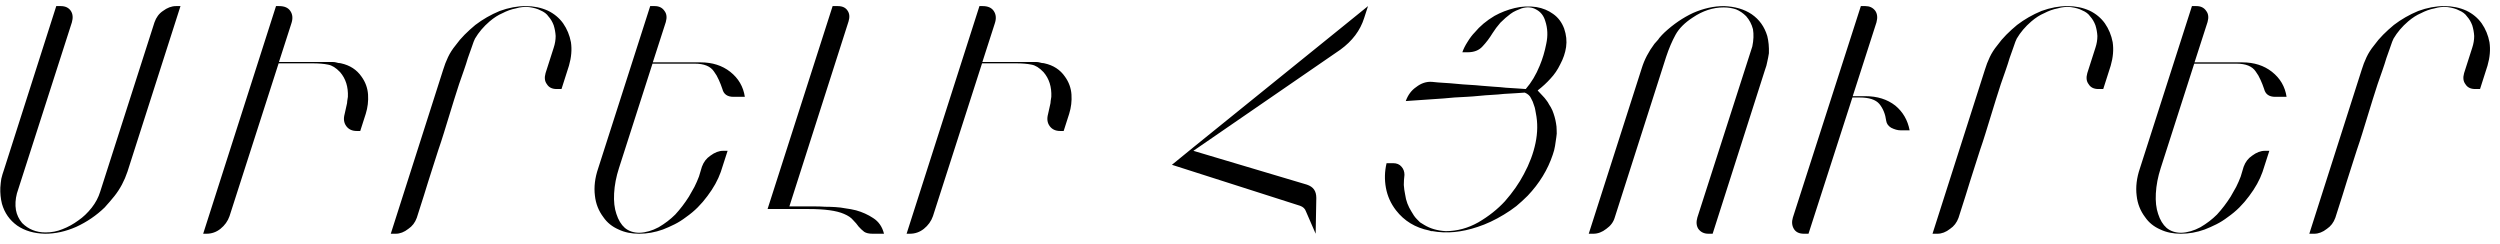 <?xml version="1.0" encoding="UTF-8"?> <svg xmlns="http://www.w3.org/2000/svg" width="246" height="24" viewBox="0 0 246 24" fill="none"><path d="M12.544 16.888C12.245 17.784 11.819 18.584 11.264 19.288L10.784 19.864C10.699 19.971 10.613 20.067 10.528 20.152C10.464 20.237 10.389 20.323 10.304 20.408C9.493 21.197 8.555 21.837 7.488 22.328C6.464 22.776 5.451 23 4.448 23C3.36 22.979 2.443 22.712 1.696 22.2C0.949 21.667 0.448 20.952 0.192 20.056C0.064 19.544 0.011 19.011 0.032 18.456C0.053 18.157 0.085 17.869 0.128 17.592C0.192 17.315 0.277 17.027 0.384 16.728L5.536 0.6H5.984C6.432 0.6 6.763 0.76 6.976 1.08C7.168 1.379 7.2 1.752 7.072 2.2L1.664 19.032C1.515 19.608 1.483 20.152 1.568 20.664C1.653 21.133 1.856 21.56 2.176 21.944C2.795 22.563 3.563 22.872 4.48 22.872C5.077 22.872 5.632 22.765 6.144 22.552C6.699 22.339 7.221 22.051 7.712 21.688C8.181 21.368 8.619 20.952 9.024 20.44C9.408 19.949 9.685 19.427 9.856 18.872L15.2 2.2C15.371 1.709 15.648 1.336 16.032 1.08C16.459 0.76 16.885 0.6 17.312 0.6H17.76L12.544 16.888ZM35.992 11.192L35.448 12.888H35.096C34.648 12.888 34.306 12.728 34.072 12.408C33.837 12.088 33.784 11.693 33.912 11.224L34.104 10.36C34.146 10.211 34.168 10.072 34.168 9.944C34.189 9.816 34.21 9.677 34.232 9.528C34.274 8.547 34.018 7.736 33.464 7.096C33.058 6.669 32.664 6.424 32.28 6.36C31.874 6.275 31.362 6.232 30.744 6.232H27.416L22.584 21.272C22.413 21.763 22.114 22.179 21.688 22.52C21.282 22.84 20.824 23 20.312 23H19.992L27.16 0.6H27.48C27.992 0.6 28.354 0.76 28.568 1.08C28.802 1.421 28.834 1.837 28.664 2.328L27.448 6.104H32.536C32.621 6.104 32.706 6.104 32.792 6.104C32.877 6.104 32.962 6.115 33.048 6.136C33.154 6.157 33.24 6.179 33.304 6.2C33.389 6.2 33.474 6.211 33.56 6.232C34.434 6.424 35.106 6.861 35.576 7.544C35.96 8.077 36.173 8.664 36.216 9.304C36.258 9.944 36.184 10.573 35.992 11.192ZM55.988 6.456L55.252 8.76H54.772C54.324 8.76 54.004 8.6 53.812 8.28C53.599 8.003 53.556 7.64 53.684 7.192L54.484 4.696C54.612 4.312 54.676 3.928 54.676 3.544C54.655 3.181 54.591 2.829 54.484 2.488C54.356 2.147 54.186 1.859 53.972 1.624C53.802 1.368 53.535 1.165 53.172 1.016C52.895 0.867 52.522 0.76 52.052 0.696C51.626 0.653 51.199 0.696 50.772 0.824C50.324 0.909 49.876 1.069 49.428 1.304C49.023 1.475 48.607 1.741 48.18 2.104C47.583 2.616 47.103 3.181 46.74 3.8C46.676 3.907 46.559 4.216 46.388 4.728C46.282 5.027 46.164 5.357 46.036 5.72C45.93 6.083 45.802 6.477 45.652 6.904C45.503 7.331 45.343 7.789 45.172 8.28C45.023 8.749 44.863 9.251 44.692 9.784C44.522 10.339 44.351 10.893 44.18 11.448C44.01 12.003 43.839 12.557 43.668 13.112C43.498 13.667 43.316 14.221 43.124 14.776C42.954 15.309 42.783 15.843 42.612 16.376C42.442 16.909 42.282 17.411 42.132 17.88C41.983 18.349 41.844 18.797 41.716 19.224L41.012 21.432C40.842 21.901 40.564 22.264 40.18 22.52C39.775 22.84 39.359 23 38.932 23H38.452L43.604 6.872C43.732 6.445 43.892 6.029 44.084 5.624C44.276 5.219 44.522 4.835 44.82 4.472C45.098 4.088 45.396 3.736 45.716 3.416C46.058 3.075 46.41 2.755 46.772 2.456C47.498 1.901 48.298 1.443 49.172 1.08C50.047 0.76 50.9 0.6 51.732 0.6C52.522 0.6 53.247 0.749 53.908 1.048C54.527 1.347 55.028 1.763 55.412 2.296C55.796 2.851 56.052 3.469 56.18 4.152C56.287 4.877 56.223 5.645 55.988 6.456ZM71.148 14.84H71.596L70.924 16.92C70.647 17.709 70.209 18.499 69.612 19.288C69.313 19.693 68.993 20.067 68.652 20.408C68.311 20.749 67.927 21.069 67.5 21.368C67.137 21.645 66.764 21.88 66.38 22.072C65.996 22.264 65.612 22.435 65.228 22.584C64.46 22.861 63.681 23 62.892 23C62.124 23 61.452 22.861 60.876 22.584C60.236 22.307 59.735 21.901 59.372 21.368C58.903 20.749 58.625 20.045 58.54 19.256C58.433 18.403 58.54 17.507 58.86 16.568L63.98 0.6H64.428C64.855 0.6 65.175 0.76 65.388 1.08C65.601 1.357 65.644 1.72 65.516 2.168L64.236 6.136H68.94C70.092 6.136 71.063 6.445 71.852 7.064C72.663 7.704 73.143 8.525 73.292 9.528H72.172C71.575 9.528 71.212 9.272 71.084 8.76C70.977 8.44 70.86 8.141 70.732 7.864C70.604 7.565 70.444 7.288 70.252 7.032C69.911 6.52 69.281 6.264 68.364 6.264H64.204L60.908 16.536C60.631 17.389 60.471 18.221 60.428 19.032C60.385 19.821 60.46 20.493 60.652 21.048C60.844 21.645 61.121 22.104 61.484 22.424C61.868 22.744 62.348 22.904 62.924 22.904C63.543 22.883 64.172 22.701 64.812 22.36C65.431 21.997 65.975 21.581 66.444 21.112C66.935 20.579 67.383 19.992 67.788 19.352C67.98 19.032 68.161 18.712 68.332 18.392C68.503 18.051 68.652 17.709 68.78 17.368L69.068 16.408C69.239 15.939 69.516 15.576 69.9 15.32C70.327 15 70.743 14.84 71.148 14.84ZM86.986 23H85.865C85.503 23 85.225 22.936 85.034 22.808C84.841 22.659 84.66 22.488 84.49 22.296C84.34 22.083 84.159 21.869 83.945 21.656C83.754 21.421 83.455 21.219 83.049 21.048C82.324 20.728 81.162 20.568 79.561 20.568H75.529L81.93 0.6H82.442C82.889 0.6 83.21 0.749 83.401 1.048C83.594 1.325 83.626 1.677 83.498 2.104L77.674 20.312H80.266C80.564 20.312 80.863 20.323 81.162 20.344C81.481 20.344 81.823 20.355 82.186 20.376C82.548 20.397 82.889 20.44 83.21 20.504C83.551 20.547 83.892 20.611 84.234 20.696C84.852 20.867 85.418 21.123 85.93 21.464C86.463 21.805 86.815 22.317 86.986 23ZM105.209 11.192L104.665 12.888H104.313C103.865 12.888 103.523 12.728 103.289 12.408C103.054 12.088 103.001 11.693 103.129 11.224L103.321 10.36C103.363 10.211 103.385 10.072 103.385 9.944C103.406 9.816 103.427 9.677 103.449 9.528C103.491 8.547 103.235 7.736 102.681 7.096C102.275 6.669 101.881 6.424 101.497 6.36C101.091 6.275 100.579 6.232 99.961 6.232H96.633L91.801 21.272C91.63 21.763 91.331 22.179 90.905 22.52C90.499 22.84 90.041 23 89.529 23H89.209L96.377 0.6H96.697C97.209 0.6 97.571 0.76 97.785 1.08C98.019 1.421 98.051 1.837 97.881 2.328L96.665 6.104H101.753C101.838 6.104 101.923 6.104 102.009 6.104C102.094 6.104 102.179 6.115 102.265 6.136C102.371 6.157 102.457 6.179 102.521 6.2C102.606 6.2 102.691 6.211 102.777 6.232C103.651 6.424 104.323 6.861 104.793 7.544C105.177 8.077 105.39 8.664 105.433 9.304C105.475 9.944 105.401 10.573 105.209 11.192ZM128.501 20.792C128.416 20.536 128.224 20.355 127.925 20.248L115.317 16.216L117.397 14.52L132.085 2.648L134.613 0.6L134.229 1.784C133.845 3 133.067 4.035 131.893 4.888L117.429 14.84L128.597 18.168C128.917 18.275 129.152 18.435 129.301 18.648C129.451 18.861 129.525 19.139 129.525 19.48L129.461 23L128.501 20.792ZM152.791 15.224C152.301 16.696 151.479 18.04 150.327 19.256C149.965 19.619 149.591 19.96 149.207 20.28C148.823 20.579 148.418 20.856 147.991 21.112C147.117 21.645 146.253 22.051 145.399 22.328C143.821 22.861 142.338 23 140.951 22.744C140.909 22.744 140.866 22.744 140.823 22.744C140.781 22.723 140.717 22.701 140.631 22.68C139.266 22.403 138.178 21.741 137.367 20.696C136.855 20.035 136.525 19.299 136.375 18.488C136.226 17.677 136.247 16.867 136.439 16.056H137.079C137.442 16.056 137.719 16.173 137.911 16.408C138.103 16.621 138.199 16.888 138.199 17.208C138.157 17.549 138.135 17.88 138.135 18.2C138.157 18.52 138.199 18.829 138.263 19.128C138.306 19.448 138.381 19.747 138.487 20.024C138.594 20.301 138.722 20.557 138.871 20.792C138.957 20.941 139.042 21.08 139.127 21.208C139.213 21.336 139.309 21.453 139.415 21.56C139.522 21.667 139.629 21.773 139.735 21.88C139.863 21.965 140.002 22.051 140.151 22.136C140.749 22.499 141.453 22.701 142.263 22.744C143.373 22.744 144.439 22.456 145.463 21.88C146.487 21.283 147.362 20.589 148.087 19.8C148.855 18.925 149.474 18.04 149.943 17.144C150.498 16.12 150.882 15.096 151.095 14.072C151.309 13.048 151.319 12.067 151.127 11.128C151.106 11 151.085 10.883 151.063 10.776C151.042 10.648 151.01 10.531 150.967 10.424C150.882 10.125 150.775 9.869 150.647 9.656C150.541 9.421 150.338 9.24 150.039 9.112C149.741 9.133 149.421 9.155 149.079 9.176C148.759 9.197 148.397 9.219 147.991 9.24C147.607 9.283 147.213 9.315 146.807 9.336C146.402 9.357 145.986 9.389 145.559 9.432C145.133 9.475 144.717 9.507 144.311 9.528C143.927 9.549 143.533 9.571 143.127 9.592C142.743 9.635 142.381 9.667 142.039 9.688C141.719 9.709 141.41 9.731 141.111 9.752L138.327 9.944C138.541 9.347 138.882 8.888 139.351 8.568C139.842 8.184 140.365 8.013 140.919 8.056C141.303 8.099 141.687 8.131 142.071 8.152C142.477 8.173 142.893 8.205 143.319 8.248C143.746 8.291 144.162 8.323 144.567 8.344C144.973 8.365 145.389 8.397 145.815 8.44C146.242 8.483 146.647 8.515 147.031 8.536C147.415 8.557 147.799 8.589 148.183 8.632C148.546 8.653 148.887 8.675 149.207 8.696C149.549 8.717 149.858 8.739 150.135 8.76C150.69 8.12 151.149 7.352 151.511 6.456C151.789 5.795 152.002 5.08 152.151 4.312C152.322 3.523 152.29 2.776 152.055 2.072C151.906 1.56 151.618 1.187 151.191 0.952C150.765 0.696 150.274 0.653 149.719 0.824C149.549 0.888 149.367 0.963 149.175 1.048C148.983 1.133 148.802 1.24 148.631 1.368C148.311 1.603 147.981 1.891 147.639 2.232C147.341 2.573 147.085 2.915 146.871 3.256C146.573 3.747 146.242 4.184 145.879 4.568C145.538 4.952 145.047 5.144 144.407 5.144H143.895C144.002 4.824 144.173 4.483 144.407 4.12C144.642 3.736 144.877 3.427 145.111 3.192C145.623 2.573 146.274 2.029 147.063 1.56C147.682 1.219 148.343 0.963 149.047 0.792C149.751 0.621 150.466 0.589 151.191 0.696C151.81 0.803 152.354 1.027 152.823 1.368C153.314 1.709 153.677 2.189 153.911 2.808C154.125 3.427 154.189 4.035 154.103 4.632C154.018 5.208 153.826 5.773 153.527 6.328C153.271 6.861 152.951 7.331 152.567 7.736C152.205 8.141 151.789 8.525 151.319 8.888V8.92C151.511 9.112 151.671 9.283 151.799 9.432C151.927 9.56 152.045 9.699 152.151 9.848C152.258 9.976 152.354 10.125 152.439 10.296C152.546 10.445 152.653 10.637 152.759 10.872C152.93 11.299 153.047 11.715 153.111 12.12C153.154 12.333 153.175 12.557 153.175 12.792C153.197 13.027 153.186 13.261 153.143 13.496C153.101 13.795 153.058 14.083 153.015 14.36C152.973 14.637 152.898 14.925 152.791 15.224ZM161.548 6.712C161.804 5.88 162.22 5.08 162.796 4.312C162.881 4.205 162.967 4.109 163.052 4.024C163.137 3.939 163.212 3.843 163.276 3.736C163.361 3.629 163.447 3.533 163.532 3.448C163.617 3.363 163.703 3.277 163.788 3.192C164.663 2.381 165.601 1.741 166.604 1.272C167.628 0.824 168.641 0.6 169.644 0.6C170.732 0.643 171.639 0.909 172.364 1.4C173.111 1.912 173.623 2.627 173.9 3.544C174.028 4.056 174.081 4.621 174.06 5.24C174.017 5.517 173.964 5.795 173.9 6.072C173.857 6.328 173.783 6.595 173.676 6.872L168.524 23H168.108C167.681 23 167.351 22.84 167.116 22.52C166.924 22.221 166.892 21.848 167.02 21.4L172.428 4.568C172.556 3.949 172.577 3.384 172.492 2.872C172.364 2.381 172.14 1.955 171.82 1.592C171.521 1.293 171.191 1.069 170.828 0.92C170.444 0.792 170.039 0.728 169.612 0.728C168.567 0.728 167.553 1.059 166.572 1.72C165.783 2.232 165.217 2.797 164.876 3.416C164.535 4.035 164.225 4.76 163.948 5.592L158.892 21.4C158.764 21.848 158.487 22.221 158.06 22.52C157.655 22.84 157.228 23 156.78 23H156.332L161.548 6.712ZM187.908 12.824H187.012C186.735 12.824 186.426 12.739 186.084 12.568C185.807 12.397 185.647 12.173 185.604 11.896C185.519 11.235 185.295 10.68 184.932 10.232C184.57 9.805 183.919 9.592 182.98 9.592H182.276L177.956 23H177.508C177.039 23 176.708 22.84 176.516 22.52C176.324 22.2 176.292 21.827 176.42 21.4L183.108 0.6H183.556C183.962 0.6 184.282 0.749 184.516 1.048C184.73 1.347 184.772 1.731 184.644 2.2L182.308 9.464H183.556C184.73 9.464 185.711 9.773 186.5 10.392C187.247 11.011 187.716 11.821 187.908 12.824ZM207.695 6.456L206.959 8.76H206.479C206.031 8.76 205.711 8.6 205.519 8.28C205.306 8.003 205.263 7.64 205.391 7.192L206.191 4.696C206.319 4.312 206.383 3.928 206.383 3.544C206.362 3.181 206.298 2.829 206.191 2.488C206.063 2.147 205.893 1.859 205.679 1.624C205.509 1.368 205.242 1.165 204.879 1.016C204.602 0.867 204.229 0.76 203.759 0.696C203.333 0.653 202.906 0.696 202.479 0.824C202.031 0.909 201.583 1.069 201.135 1.304C200.73 1.475 200.314 1.741 199.887 2.104C199.29 2.616 198.81 3.181 198.447 3.8C198.383 3.907 198.266 4.216 198.095 4.728C197.989 5.027 197.871 5.357 197.743 5.72C197.637 6.083 197.509 6.477 197.359 6.904C197.21 7.331 197.05 7.789 196.879 8.28C196.73 8.749 196.57 9.251 196.399 9.784C196.229 10.339 196.058 10.893 195.887 11.448C195.717 12.003 195.546 12.557 195.375 13.112C195.205 13.667 195.023 14.221 194.831 14.776C194.661 15.309 194.49 15.843 194.319 16.376C194.149 16.909 193.989 17.411 193.839 17.88C193.69 18.349 193.551 18.797 193.423 19.224L192.719 21.432C192.549 21.901 192.271 22.264 191.887 22.52C191.482 22.84 191.066 23 190.639 23H190.159L195.311 6.872C195.439 6.445 195.599 6.029 195.791 5.624C195.983 5.219 196.229 4.835 196.527 4.472C196.805 4.088 197.103 3.736 197.423 3.416C197.765 3.075 198.117 2.755 198.479 2.456C199.205 1.901 200.005 1.443 200.879 1.08C201.754 0.76 202.607 0.6 203.439 0.6C204.229 0.6 204.954 0.749 205.615 1.048C206.234 1.347 206.735 1.763 207.119 2.296C207.503 2.851 207.759 3.469 207.887 4.152C207.994 4.877 207.93 5.645 207.695 6.456ZM222.855 14.84H223.303L222.631 16.92C222.354 17.709 221.916 18.499 221.319 19.288C221.02 19.693 220.7 20.067 220.359 20.408C220.018 20.749 219.634 21.069 219.207 21.368C218.844 21.645 218.471 21.88 218.087 22.072C217.703 22.264 217.319 22.435 216.935 22.584C216.167 22.861 215.388 23 214.599 23C213.831 23 213.159 22.861 212.583 22.584C211.943 22.307 211.442 21.901 211.079 21.368C210.61 20.749 210.332 20.045 210.247 19.256C210.14 18.403 210.247 17.507 210.567 16.568L215.687 0.6H216.135C216.562 0.6 216.882 0.76 217.095 1.08C217.308 1.357 217.351 1.72 217.223 2.168L215.943 6.136H220.647C221.799 6.136 222.77 6.445 223.559 7.064C224.37 7.704 224.85 8.525 224.999 9.528H223.879C223.282 9.528 222.919 9.272 222.791 8.76C222.684 8.44 222.567 8.141 222.439 7.864C222.311 7.565 222.151 7.288 221.959 7.032C221.618 6.52 220.988 6.264 220.071 6.264H215.911L212.615 16.536C212.338 17.389 212.178 18.221 212.135 19.032C212.092 19.821 212.167 20.493 212.359 21.048C212.551 21.645 212.828 22.104 213.191 22.424C213.575 22.744 214.055 22.904 214.631 22.904C215.25 22.883 215.879 22.701 216.519 22.36C217.138 21.997 217.682 21.581 218.151 21.112C218.642 20.579 219.09 19.992 219.495 19.352C219.687 19.032 219.868 18.712 220.039 18.392C220.21 18.051 220.359 17.709 220.487 17.368L220.775 16.408C220.946 15.939 221.223 15.576 221.607 15.32C222.034 15 222.45 14.84 222.855 14.84ZM244.772 6.456L244.036 8.76H243.556C243.108 8.76 242.788 8.6 242.596 8.28C242.383 8.003 242.34 7.64 242.468 7.192L243.268 4.696C243.396 4.312 243.46 3.928 243.46 3.544C243.439 3.181 243.375 2.829 243.268 2.488C243.14 2.147 242.97 1.859 242.756 1.624C242.586 1.368 242.319 1.165 241.956 1.016C241.679 0.867 241.306 0.76 240.836 0.696C240.41 0.653 239.983 0.696 239.556 0.824C239.108 0.909 238.66 1.069 238.212 1.304C237.807 1.475 237.391 1.741 236.964 2.104C236.367 2.616 235.887 3.181 235.524 3.8C235.46 3.907 235.343 4.216 235.172 4.728C235.066 5.027 234.948 5.357 234.82 5.72C234.714 6.083 234.586 6.477 234.436 6.904C234.287 7.331 234.127 7.789 233.956 8.28C233.807 8.749 233.647 9.251 233.476 9.784C233.306 10.339 233.135 10.893 232.964 11.448C232.794 12.003 232.623 12.557 232.452 13.112C232.282 13.667 232.1 14.221 231.908 14.776C231.738 15.309 231.567 15.843 231.396 16.376C231.226 16.909 231.066 17.411 230.916 17.88C230.767 18.349 230.628 18.797 230.5 19.224L229.796 21.432C229.626 21.901 229.348 22.264 228.964 22.52C228.559 22.84 228.143 23 227.716 23H227.236L232.388 6.872C232.516 6.445 232.676 6.029 232.868 5.624C233.06 5.219 233.306 4.835 233.604 4.472C233.882 4.088 234.18 3.736 234.5 3.416C234.842 3.075 235.194 2.755 235.556 2.456C236.282 1.901 237.082 1.443 237.956 1.08C238.831 0.76 239.684 0.6 240.516 0.6C241.306 0.6 242.031 0.749 242.692 1.048C243.311 1.347 243.812 1.763 244.196 2.296C244.58 2.851 244.836 3.469 244.964 4.152C245.071 4.877 245.007 5.645 244.772 6.456Z" fill="black"></path></svg> 